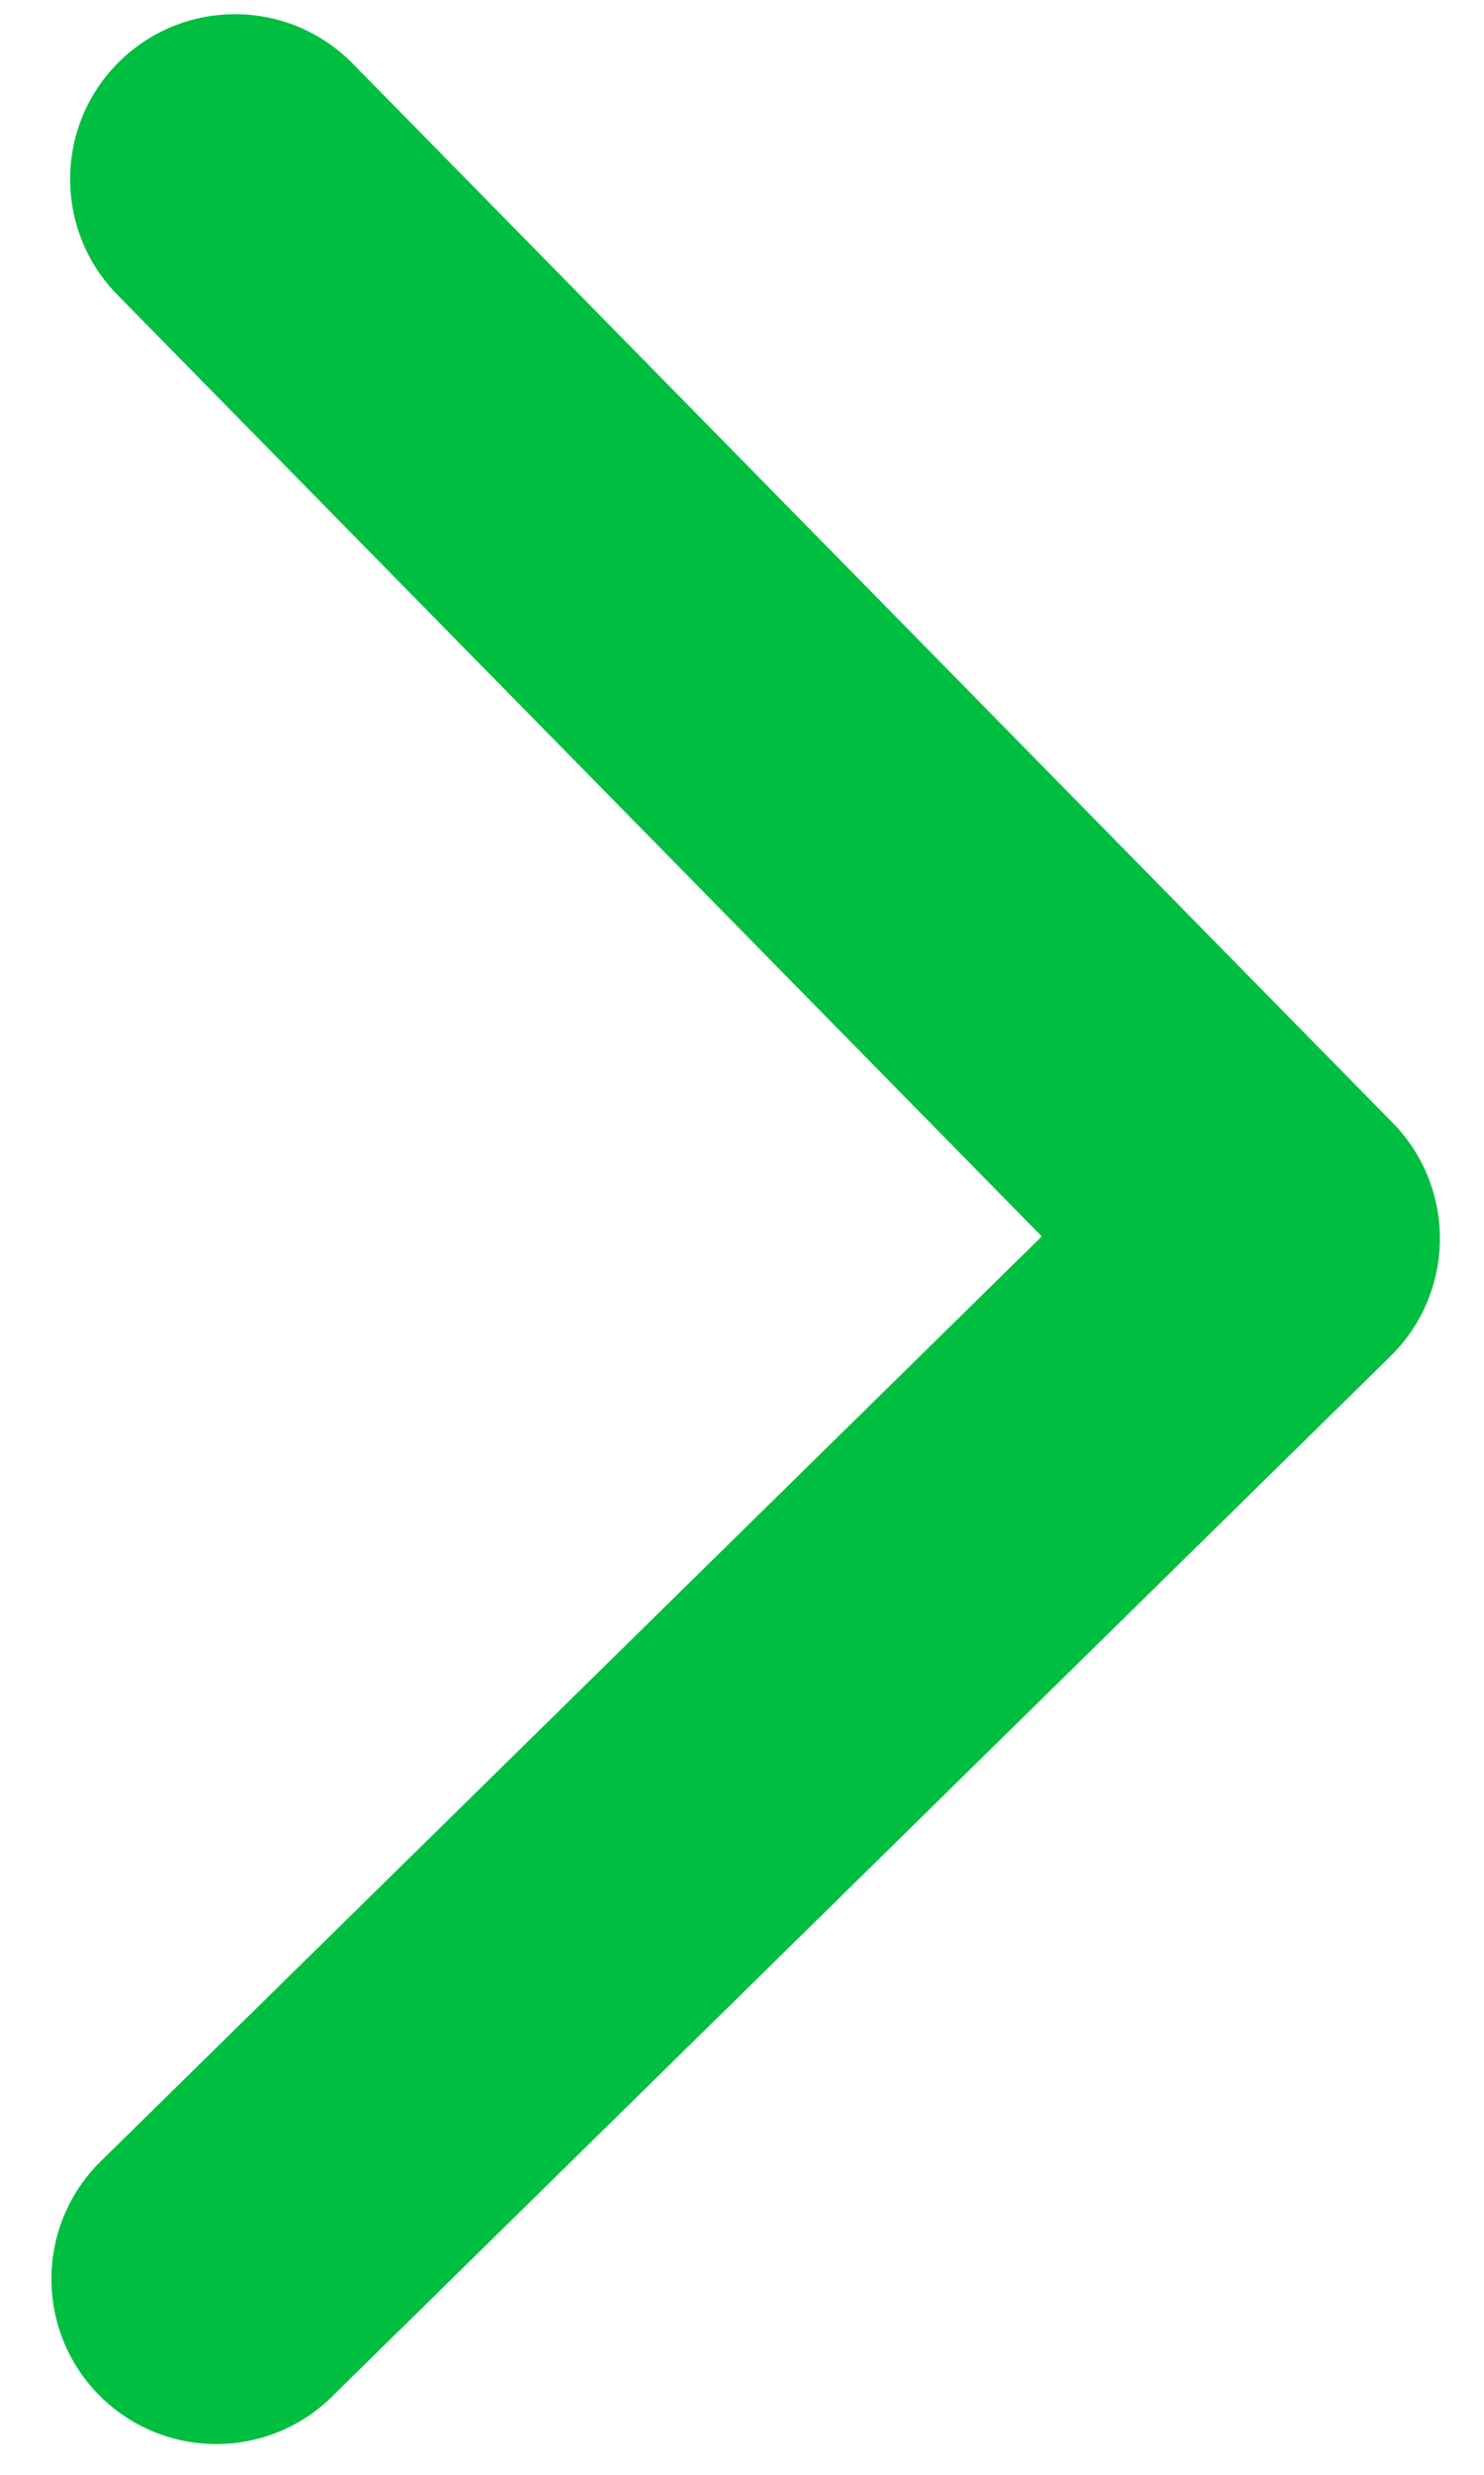 <svg width="18" height="30" viewBox="0 0 18 30" fill="none" xmlns="http://www.w3.org/2000/svg">
<path d="M16.866 16.44C17.654 15.666 17.666 14.399 16.892 13.611L4.278 0.771C3.504 -0.017 2.237 -0.029 1.449 0.745C0.661 1.519 0.65 2.786 1.424 3.574L12.636 14.988L1.222 26.2C0.434 26.974 0.423 28.241 1.197 29.029C1.971 29.817 3.237 29.828 4.025 29.054L16.866 16.44ZM14.145 17.004C14.122 17.005 14.105 17.006 14.098 17.006C14.088 17.007 14.082 17.007 14.078 17.007C14.071 17.008 14.068 17.008 14.071 17.008C14.076 17.007 14.09 17.007 14.115 17.007C14.164 17.006 14.244 17.006 14.363 17.006L14.368 13.006C14.173 13.006 13.969 13.006 13.855 13.014L14.145 17.004ZM15.084 17.01C15.194 17.011 15.315 17.012 15.447 17.013L15.483 13.013C15.349 13.012 15.226 13.011 15.113 13.01L15.084 17.01Z" fill="#00BE40"/>
</svg>

